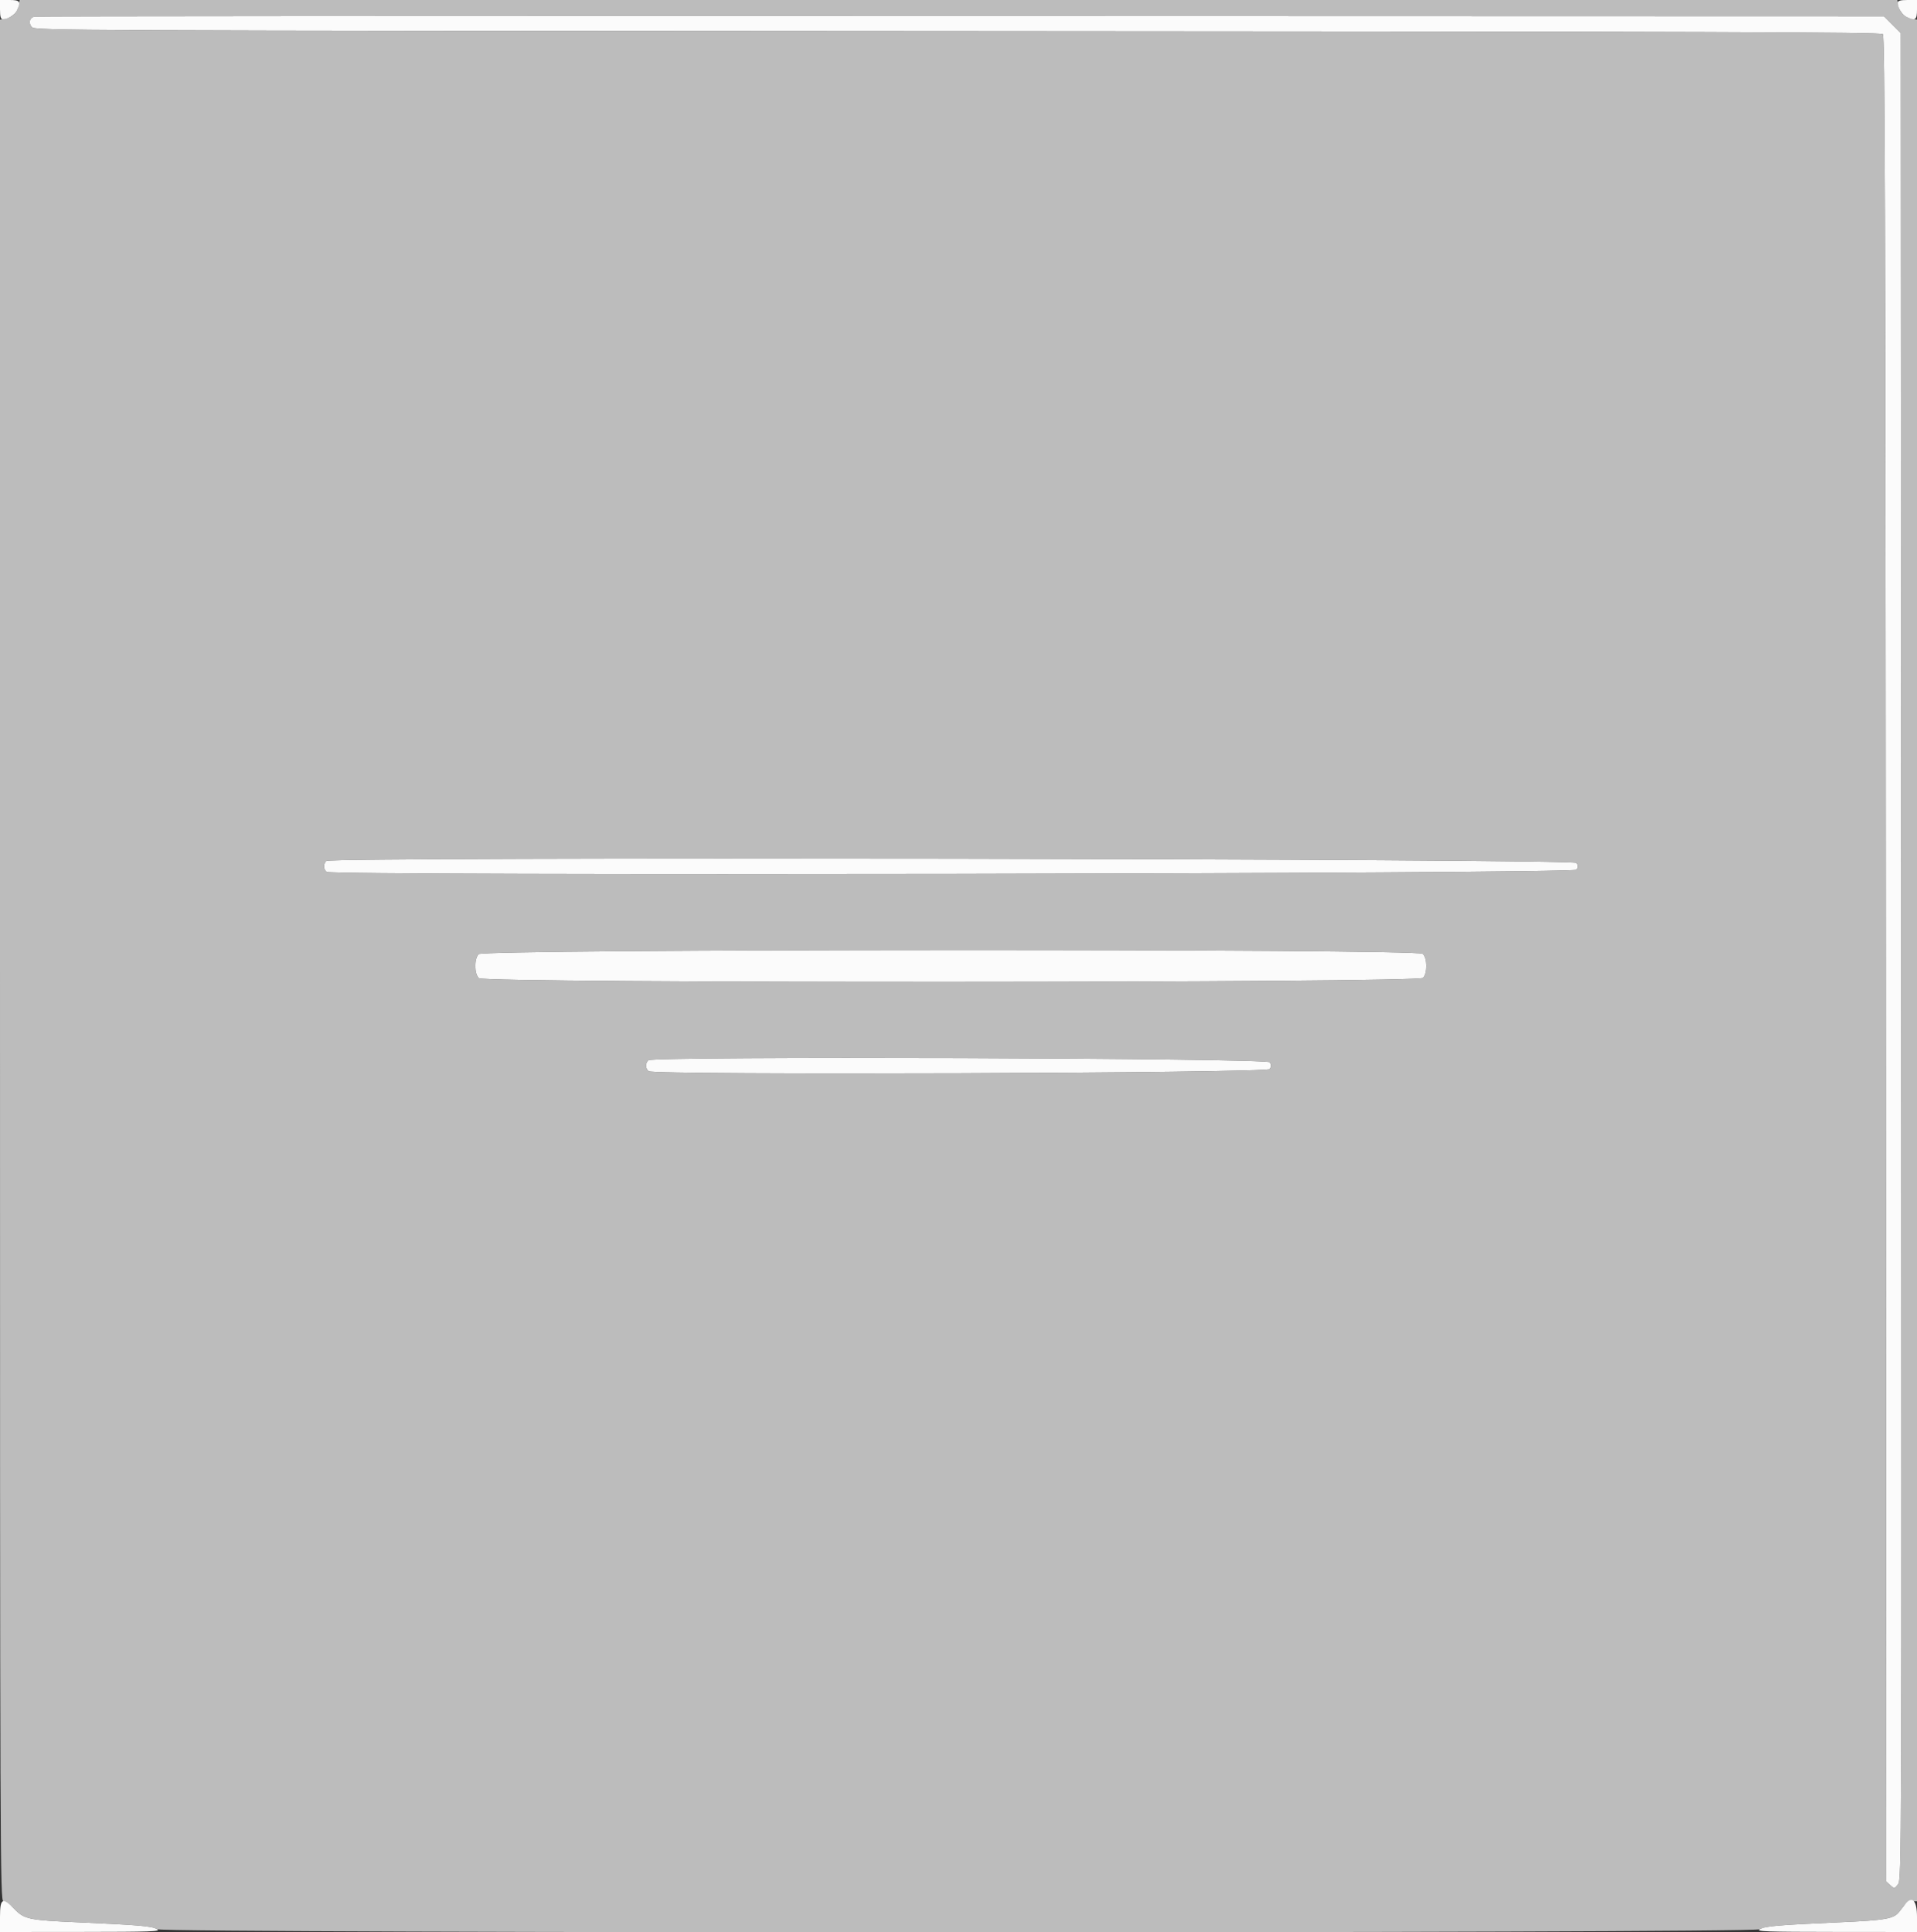 <svg id="svg" version="1.1" xmlns="http://www.w3.org/2000/svg" xmlns:xlink="http://www.w3.org/1999/xlink" width="400" height="403.2" viewBox="0, 0, 400,403.2"><rect x="0" y="0" width="400" height="403.2" fill="#333333" stroke="none"/><g id="svgg"><path id="path0" d="M3.870 1.152 C 3.577 2.617,2.617 3.577,1.152 3.870 L 0.000 4.100 0.000 200.450 C 0.000 389.142,0.028 396.800,0.719 396.800 C 1.114 396.800,2.145 397.524,3.009 398.409 C 5.098 400.549,5.969 400.729,16.433 401.187 C 28.721 401.725,31.597 401.978,32.868 402.635 C 34.513 403.486,365.487 403.486,367.132 402.635 C 368.403 401.978,371.279 401.725,383.567 401.187 C 393.598 400.748,395.197 400.461,396.374 398.890 C 397.829 396.949,398.017 396.800,399.016 396.800 L 400.000 396.800 400.000 200.450 L 400.000 4.100 398.848 3.870 C 397.383 3.577,396.423 2.617,396.130 1.152 L 395.900 -0.000 200.000 -0.000 L 4.100 -0.000 3.870 1.152 M394.847 5.153 L 396.600 6.906 396.701 199.607 C 396.801 388.683,396.788 392.326,396.039 393.251 C 395.288 394.179,395.264 394.182,394.439 393.436 L 393.602 392.678 393.501 200.159 C 393.419 42.833,393.305 7.545,392.880 7.120 C 392.455 6.695,357.167 6.581,199.841 6.498 C 13.054 6.400,7.301 6.375,6.651 5.656 C 5.895 4.821,6.135 3.734,7.134 3.469 C 7.500 3.371,94.491 3.316,200.447 3.346 L 393.094 3.400 394.847 5.153 M328.954 180.100 C 329.276 180.611,329.276 180.989,328.954 181.500 C 328.407 182.368,69.185 182.817,68.142 181.952 C 67.471 181.395,67.442 180.318,68.081 179.679 C 68.974 178.786,328.389 179.204,328.954 180.100 M296.869 199.062 C 297.827 199.929,297.870 203.039,296.938 204.069 C 295.958 205.152,101.128 205.221,99.931 204.138 C 98.973 203.271,98.930 200.161,99.862 199.131 C 100.842 198.048,295.672 197.979,296.869 199.062 M264.954 221.700 C 265.276 222.211,265.276 222.589,264.954 223.100 C 264.407 223.968,136.382 224.415,135.342 223.552 C 134.671 222.995,134.642 221.918,135.281 221.279 C 136.173 220.387,264.389 220.804,264.954 221.700 " stroke="none" fill="#bcbcbc" fill-rule="evenodd"></path><path id="path1" d="M0.000 2.000 C 0.000 3.482,0.150 4.000,0.581 4.000 C 1.688 4.000,3.114 3.107,3.556 2.137 C 4.388 0.311,4.162 0.000,2.000 0.000 L 0.000 0.000 0.000 2.000 M396.000 0.581 C 396.000 1.688,396.893 3.114,397.863 3.556 C 399.689 4.388,400.000 4.162,400.000 2.000 L 400.000 0.000 398.000 0.000 C 396.518 0.000,396.000 0.150,396.000 0.581 M7.134 3.469 C 6.135 3.734,5.895 4.821,6.651 5.656 C 7.301 6.375,13.054 6.400,199.841 6.498 C 357.167 6.581,392.455 6.695,392.880 7.120 C 393.305 7.545,393.419 42.833,393.501 200.159 L 393.602 392.678 394.439 393.436 C 395.264 394.182,395.288 394.179,396.039 393.251 C 396.788 392.326,396.801 388.683,396.701 199.607 L 396.600 6.906 394.847 5.153 L 393.094 3.400 200.447 3.346 C 94.491 3.316,7.500 3.371,7.134 3.469 M68.081 179.679 C 67.442 180.318,67.471 181.395,68.142 181.952 C 69.185 182.817,328.407 182.368,328.954 181.500 C 329.276 180.989,329.276 180.611,328.954 180.100 C 328.389 179.204,68.974 178.786,68.081 179.679 M99.862 199.131 C 98.930 200.161,98.973 203.271,99.931 204.138 C 101.128 205.221,295.958 205.152,296.938 204.069 C 297.870 203.039,297.827 199.929,296.869 199.062 C 295.672 197.979,100.842 198.048,99.862 199.131 M135.281 221.279 C 134.642 221.918,134.671 222.995,135.342 223.552 C 136.382 224.415,264.407 223.968,264.954 223.100 C 265.276 222.589,265.276 222.211,264.954 221.700 C 264.389 220.804,136.173 220.387,135.281 221.279 M0.000 400.000 L 0.000 403.200 16.900 403.186 C 31.548 403.174,33.667 403.098,32.800 402.616 C 31.651 401.976,28.912 401.738,16.433 401.189 C 5.968 400.729,5.098 400.549,3.009 398.409 C 0.530 395.870,0.000 396.151,0.000 400.000 M397.611 397.300 C 397.380 397.575,396.824 398.291,396.374 398.890 C 395.197 400.461,393.599 400.748,383.567 401.189 C 371.088 401.738,368.349 401.976,367.200 402.616 C 366.333 403.098,368.452 403.174,383.100 403.186 L 400.000 403.200 400.000 400.000 C 400.000 396.695,399.036 395.605,397.611 397.300 " stroke="none" fill="#fbfbfb" fill-rule="evenodd"></path></g></svg>